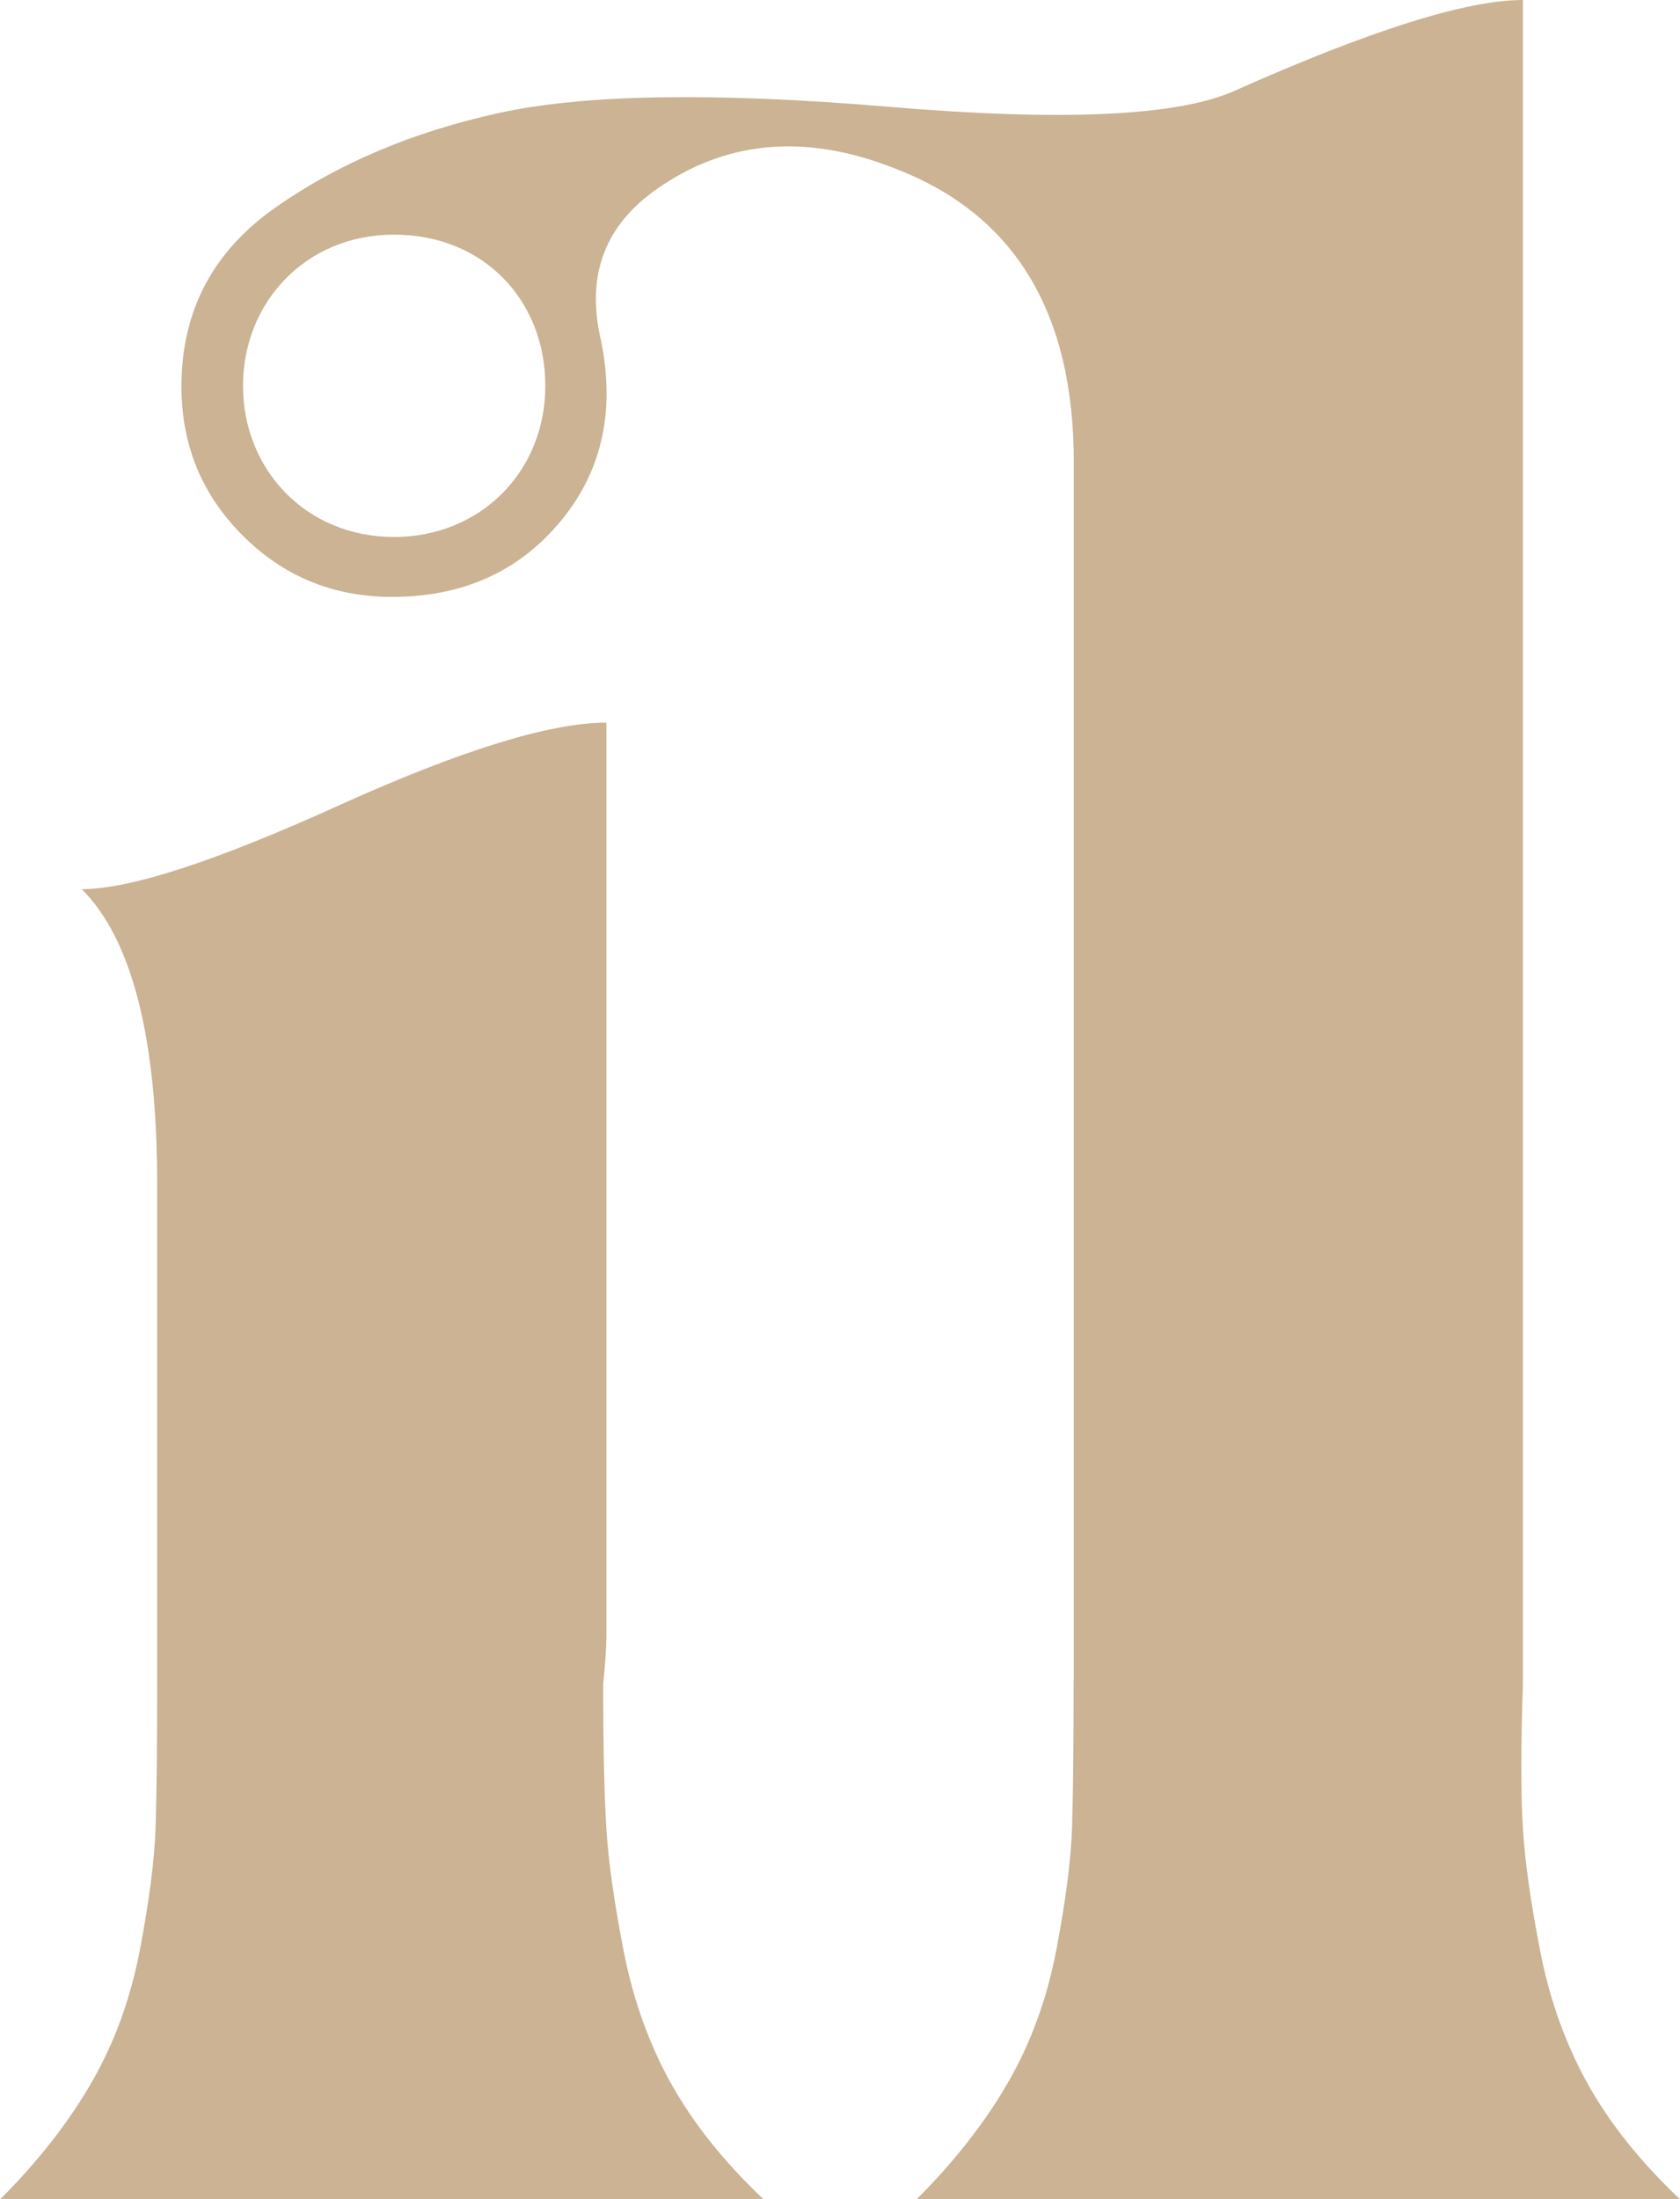 <?xml version="1.0" encoding="UTF-8"?>
<svg id="Layer_2"  xmlns="http://www.w3.org/2000/svg" viewBox="0 0 216.55 283.46">
  <defs>
    <style>
      .cls-1 {
        fill: #cbb393;
      }
    </style>
  </defs>
  <g id="Layer_1-2" >
    <g>
      <path class="cls-1" d="M86.46,268.48c-2.83-5.13-4.86-10.79-6.07-17.01-1.21-6.21-1.96-11.47-2.23-15.79-.27-4.32-.41-10.53-.41-18.63.27-2.7.41-4.72.41-6.07v-117.84c-7.29,0-18.83,3.58-34.62,10.73-15.79,7.16-26.8,10.73-33,10.73,6.48,6.48,9.72,19.17,9.72,38.07v63.98c0,8.37-.07,14.65-.2,18.83-.14,4.19-.81,9.45-2.02,15.79-1.21,6.35-3.31,12.08-6.28,17.21-2.97,5.13-6.88,10.12-11.74,14.98h98.4c-5.13-4.86-9.11-9.85-11.95-14.98Z"/>
      <path class="cls-1" d="M138.39,216.65c0,8.37-.07,14.65-.2,18.83-.14,4.19-.81,9.45-2.02,15.79-1.21,6.35-3.31,12.08-6.28,17.21-2.97,5.13-6.88,10.12-11.74,14.98h98.4c-5.13-4.86-9.11-9.85-11.95-14.98-2.83-5.13-4.86-10.79-6.07-17.01-1.21-6.21-1.96-11.47-2.23-15.79-.27-4.32-.27-10.53,0-18.63V0c-7.29,0-19.71,3.92-37.25,11.74-7.29,3.24-22.14,3.92-44.55,2.02-22.41-1.89-39.15-1.62-50.21.81-11.07,2.43-20.65,6.48-28.75,12.15-8.1,5.67-12.15,13.36-12.15,23.08,0,7.56,2.63,13.97,7.9,19.23,5.26,5.26,11.67,7.9,19.24,7.9,9.17,0,16.46-3.3,21.87-9.92,5.4-6.61,7.02-14.64,4.86-24.09-1.62-8.1,1.08-14.44,8.1-19.03,8.91-5.94,19.03-6.61,30.37-2.03,15.12,5.94,22.68,18.49,22.68,37.66v157.12ZM50.81,69.21c-11.46,0-19.49-8.79-19.49-19.48s8.02-19.49,19.49-19.49,19.48,8.41,19.48,19.49-8.4,19.48-19.48,19.48Z"/>
    </g>
  </g>
</svg>